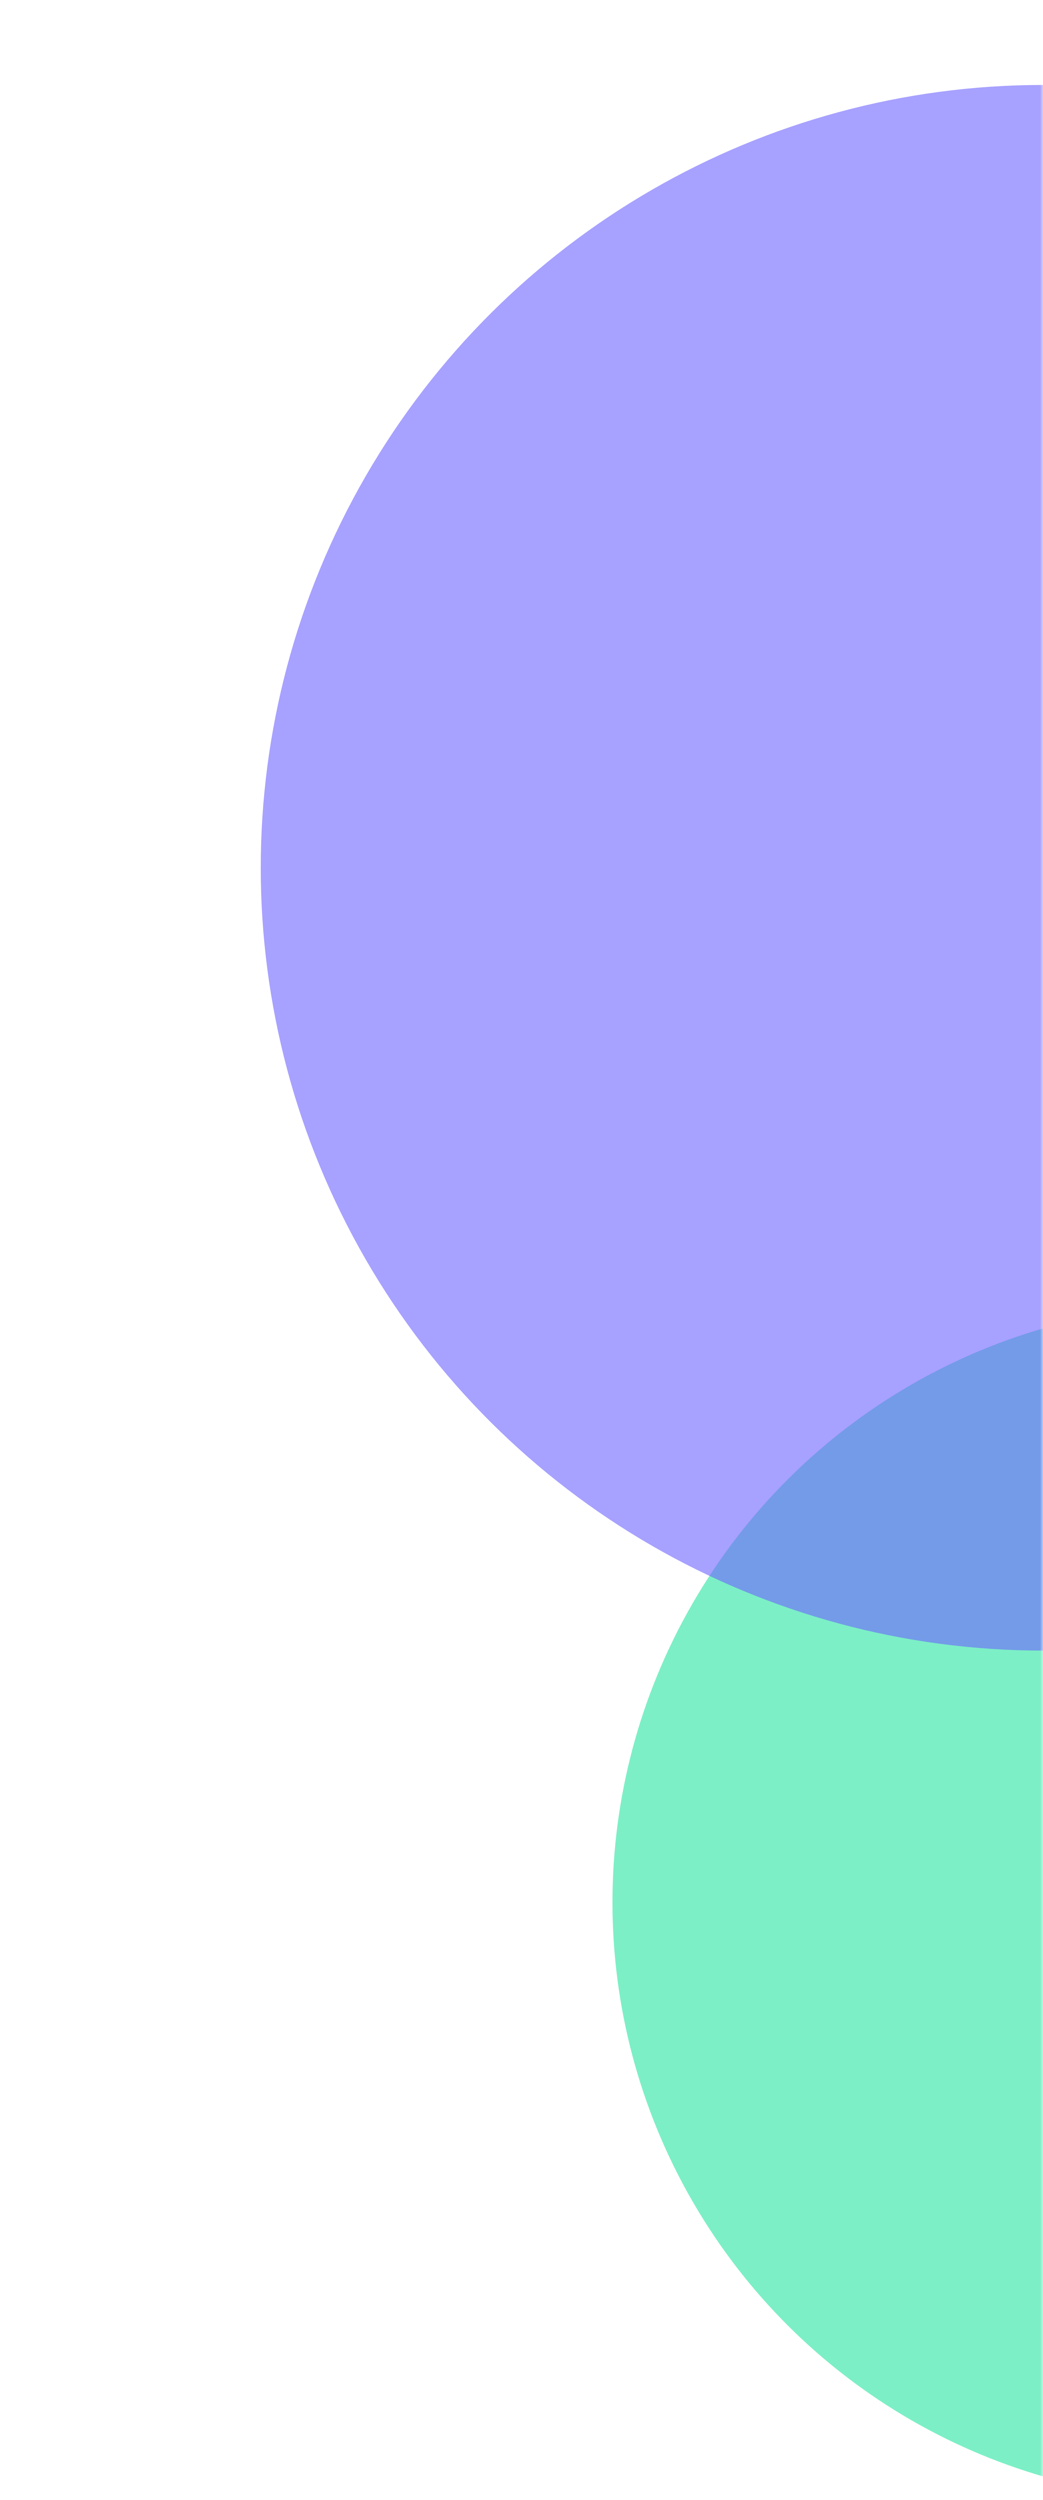 <?xml version="1.0" encoding="UTF-8"?> <svg xmlns="http://www.w3.org/2000/svg" width="172" height="412" viewBox="0 0 172 412" fill="none"><mask id="mask0_6327_2915" style="mask-type:alpha" maskUnits="userSpaceOnUse" x="0" y="0" width="172" height="412"><rect y="411.533" width="411.065" height="172" transform="rotate(-90 0 411.533)" fill="#D9D9D9"></rect></mask><g mask="url(#mask0_6327_2915)"><g filter="url(#filter0_f_6327_2915)"><circle cx="199.5" cy="313.5" r="98.5" transform="rotate(-90 199.5 313.5)" fill="#7CEFC6"></circle></g><g opacity="0.6" filter="url(#filter1_f_6327_2915)"><circle cx="172" cy="143" r="129" transform="rotate(-90 172 143)" fill="#6C63FF"></circle></g></g><defs><filter id="filter0_f_6327_2915" x="27" y="141" width="345" height="345" filterUnits="userSpaceOnUse" color-interpolation-filters="sRGB"><feFlood flood-opacity="0" result="BackgroundImageFix"></feFlood><feBlend mode="normal" in="SourceGraphic" in2="BackgroundImageFix" result="shape"></feBlend><feGaussianBlur stdDeviation="37" result="effect1_foregroundBlur_6327_2915"></feGaussianBlur></filter><filter id="filter1_f_6327_2915" x="-11" y="-40.001" width="366" height="366" filterUnits="userSpaceOnUse" color-interpolation-filters="sRGB"><feFlood flood-opacity="0" result="BackgroundImageFix"></feFlood><feBlend mode="normal" in="SourceGraphic" in2="BackgroundImageFix" result="shape"></feBlend><feGaussianBlur stdDeviation="27" result="effect1_foregroundBlur_6327_2915"></feGaussianBlur></filter></defs></svg> 